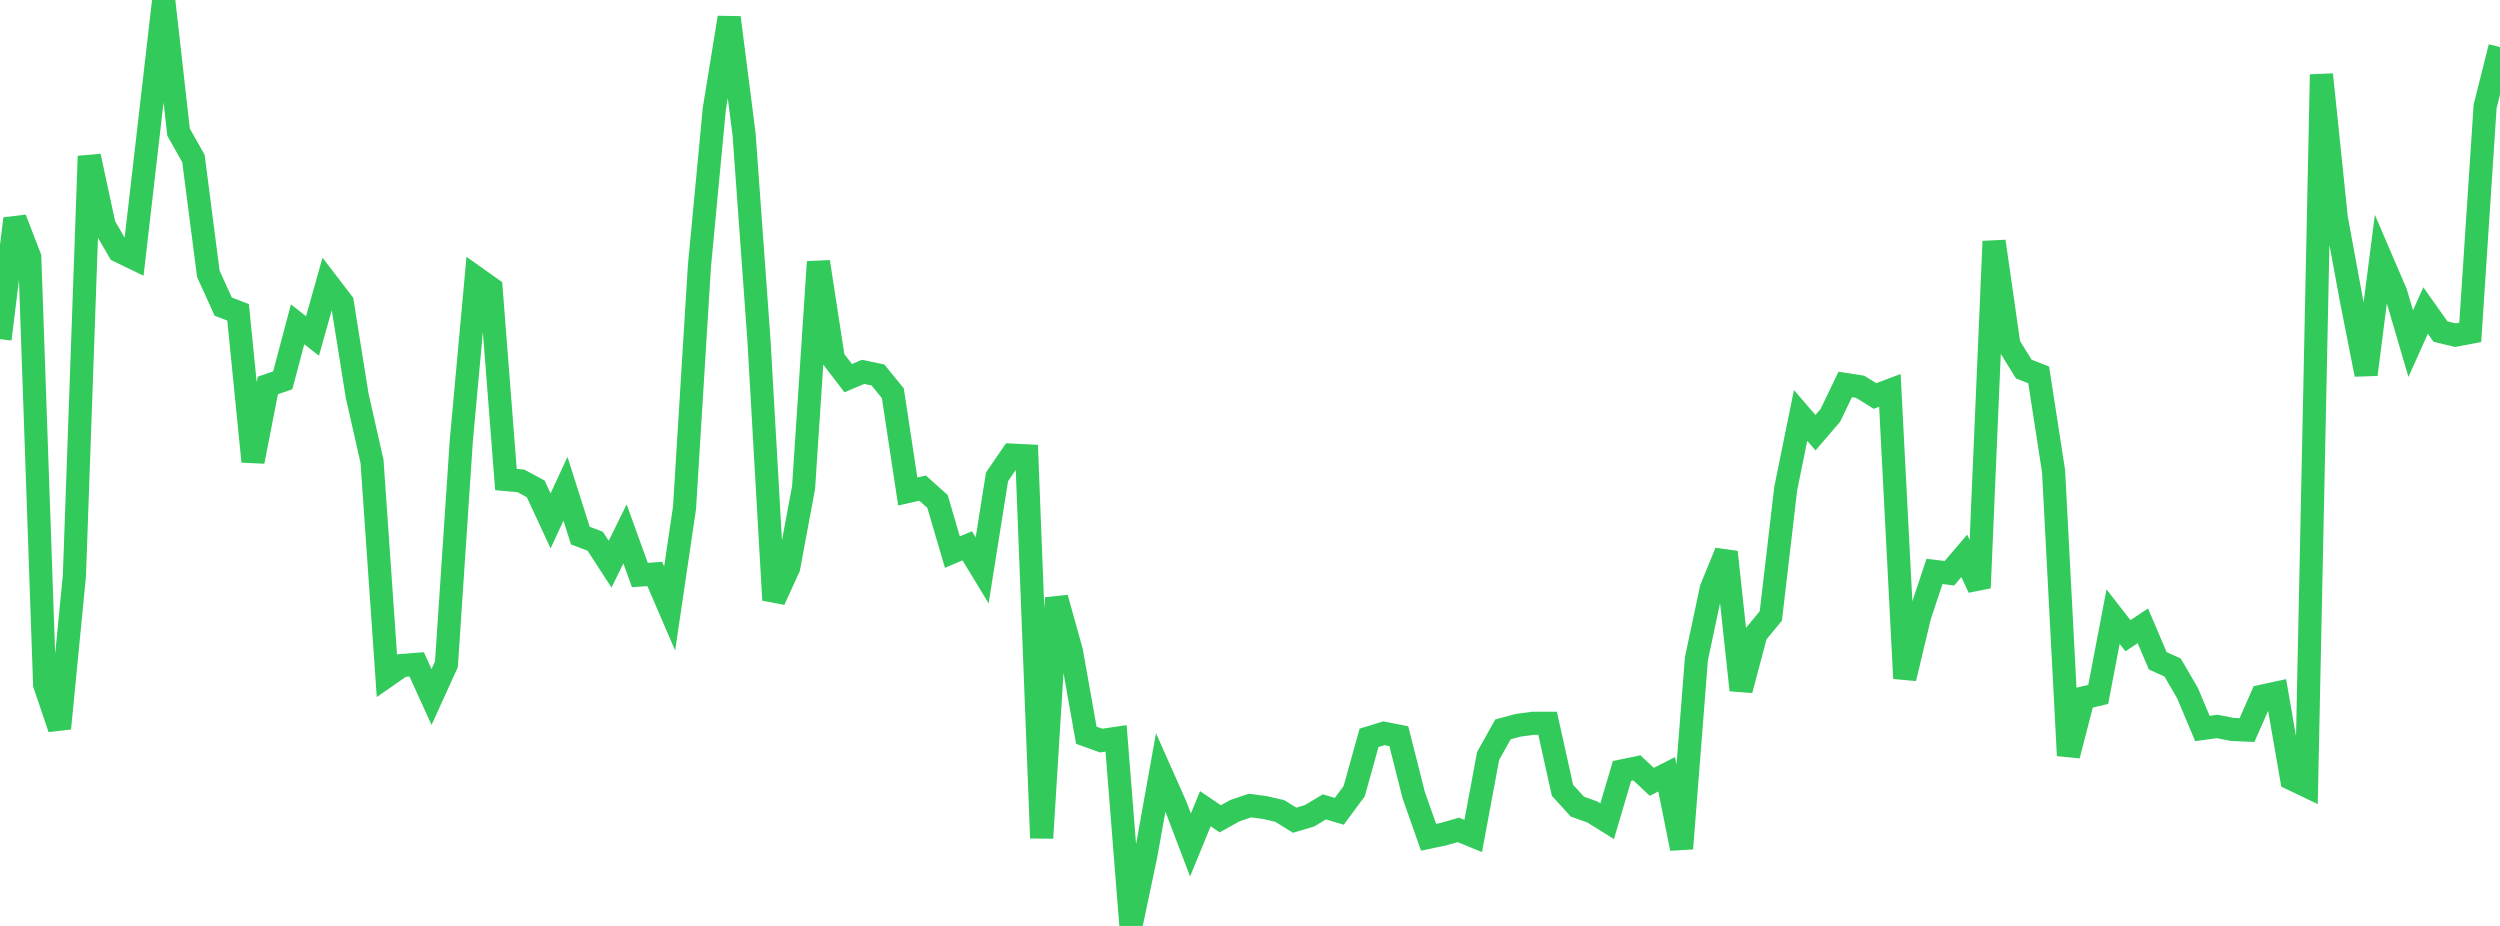<?xml version="1.0" standalone="no"?>
<!DOCTYPE svg PUBLIC "-//W3C//DTD SVG 1.1//EN" "http://www.w3.org/Graphics/SVG/1.1/DTD/svg11.dtd">

<svg width="135" height="50" viewBox="0 0 135 50" preserveAspectRatio="none" 
  xmlns="http://www.w3.org/2000/svg"
  xmlns:xlink="http://www.w3.org/1999/xlink">


<polyline points="0.0, 18.313 0.804, 11.812 1.607, 13.889 2.411, 36.958 3.214, 39.333 4.018, 31.091 4.821, 8.434 5.625, 12.173 6.429, 13.556 7.232, 13.944 8.036, 6.977 8.839, 0.0 9.643, 7.138 10.446, 8.56 11.25, 14.788 12.054, 16.557 12.857, 16.866 13.661, 24.922 14.464, 20.815 15.268, 20.538 16.071, 17.513 16.875, 18.143 17.679, 15.286 18.482, 16.335 19.286, 21.364 20.089, 24.912 20.893, 36.499 21.696, 35.94 22.5, 35.875 23.304, 37.639 24.107, 35.874 24.911, 23.791 25.714, 15.005 26.518, 15.575 27.321, 25.895 28.125, 25.966 28.929, 26.399 29.732, 28.128 30.536, 26.392 31.339, 28.922 32.143, 29.227 32.946, 30.465 33.75, 28.829 34.554, 31.052 35.357, 30.993 36.161, 32.86 36.964, 27.426 37.768, 14.386 38.571, 5.891 39.375, 0.95 40.179, 7.24 40.982, 18.344 41.786, 32.403 42.589, 30.648 43.393, 26.326 44.196, 14.139 45.0, 19.372 45.804, 20.421 46.607, 20.08 47.411, 20.248 48.214, 21.237 49.018, 26.54 49.821, 26.358 50.625, 27.077 51.429, 29.814 52.232, 29.474 53.036, 30.801 53.839, 25.752 54.643, 24.577 55.446, 24.616 56.25, 45.255 57.054, 32.288 57.857, 35.173 58.661, 39.702 59.464, 39.991 60.268, 39.872 61.071, 50.0 61.875, 46.183 62.679, 41.706 63.482, 43.514 64.286, 45.629 65.089, 43.67 65.893, 44.215 66.696, 43.77 67.5, 43.5 68.304, 43.607 69.107, 43.792 69.911, 44.291 70.714, 44.053 71.518, 43.571 72.321, 43.811 73.125, 42.726 73.929, 39.844 74.732, 39.597 75.536, 39.755 76.339, 42.932 77.143, 45.213 77.946, 45.044 78.75, 44.815 79.554, 45.144 80.357, 40.823 81.161, 39.386 81.964, 39.168 82.768, 39.059 83.571, 39.058 84.375, 42.677 85.179, 43.559 85.982, 43.844 86.786, 44.345 87.589, 41.631 88.393, 41.464 89.196, 42.22 90.0, 41.812 90.804, 45.821 91.607, 35.57 92.411, 31.783 93.214, 29.813 94.018, 37.265 94.821, 34.236 95.625, 33.258 96.429, 26.384 97.232, 22.434 98.036, 23.364 98.839, 22.43 99.643, 20.76 100.446, 20.885 101.25, 21.383 102.054, 21.082 102.857, 36.633 103.661, 33.266 104.464, 30.856 105.268, 30.955 106.071, 30.015 106.875, 31.746 107.679, 13.033 108.482, 18.632 109.286, 19.932 110.089, 20.244 110.893, 25.446 111.696, 40.798 112.5, 37.689 113.304, 37.498 114.107, 33.298 114.911, 34.329 115.714, 33.792 116.518, 35.682 117.321, 36.045 118.125, 37.425 118.929, 39.339 119.732, 39.229 120.536, 39.388 121.339, 39.424 122.143, 37.595 122.946, 37.422 123.75, 42.055 124.554, 42.44 125.357, 4.025 126.161, 11.786 126.964, 16.143 127.768, 20.222 128.571, 13.949 129.375, 15.82 130.179, 18.556 130.982, 16.767 131.786, 17.903 132.589, 18.099 133.393, 17.948 134.196, 5.75 135.0, 2.542" fill="none" stroke="#32ca5b" stroke-width="1.25"/>

</svg>